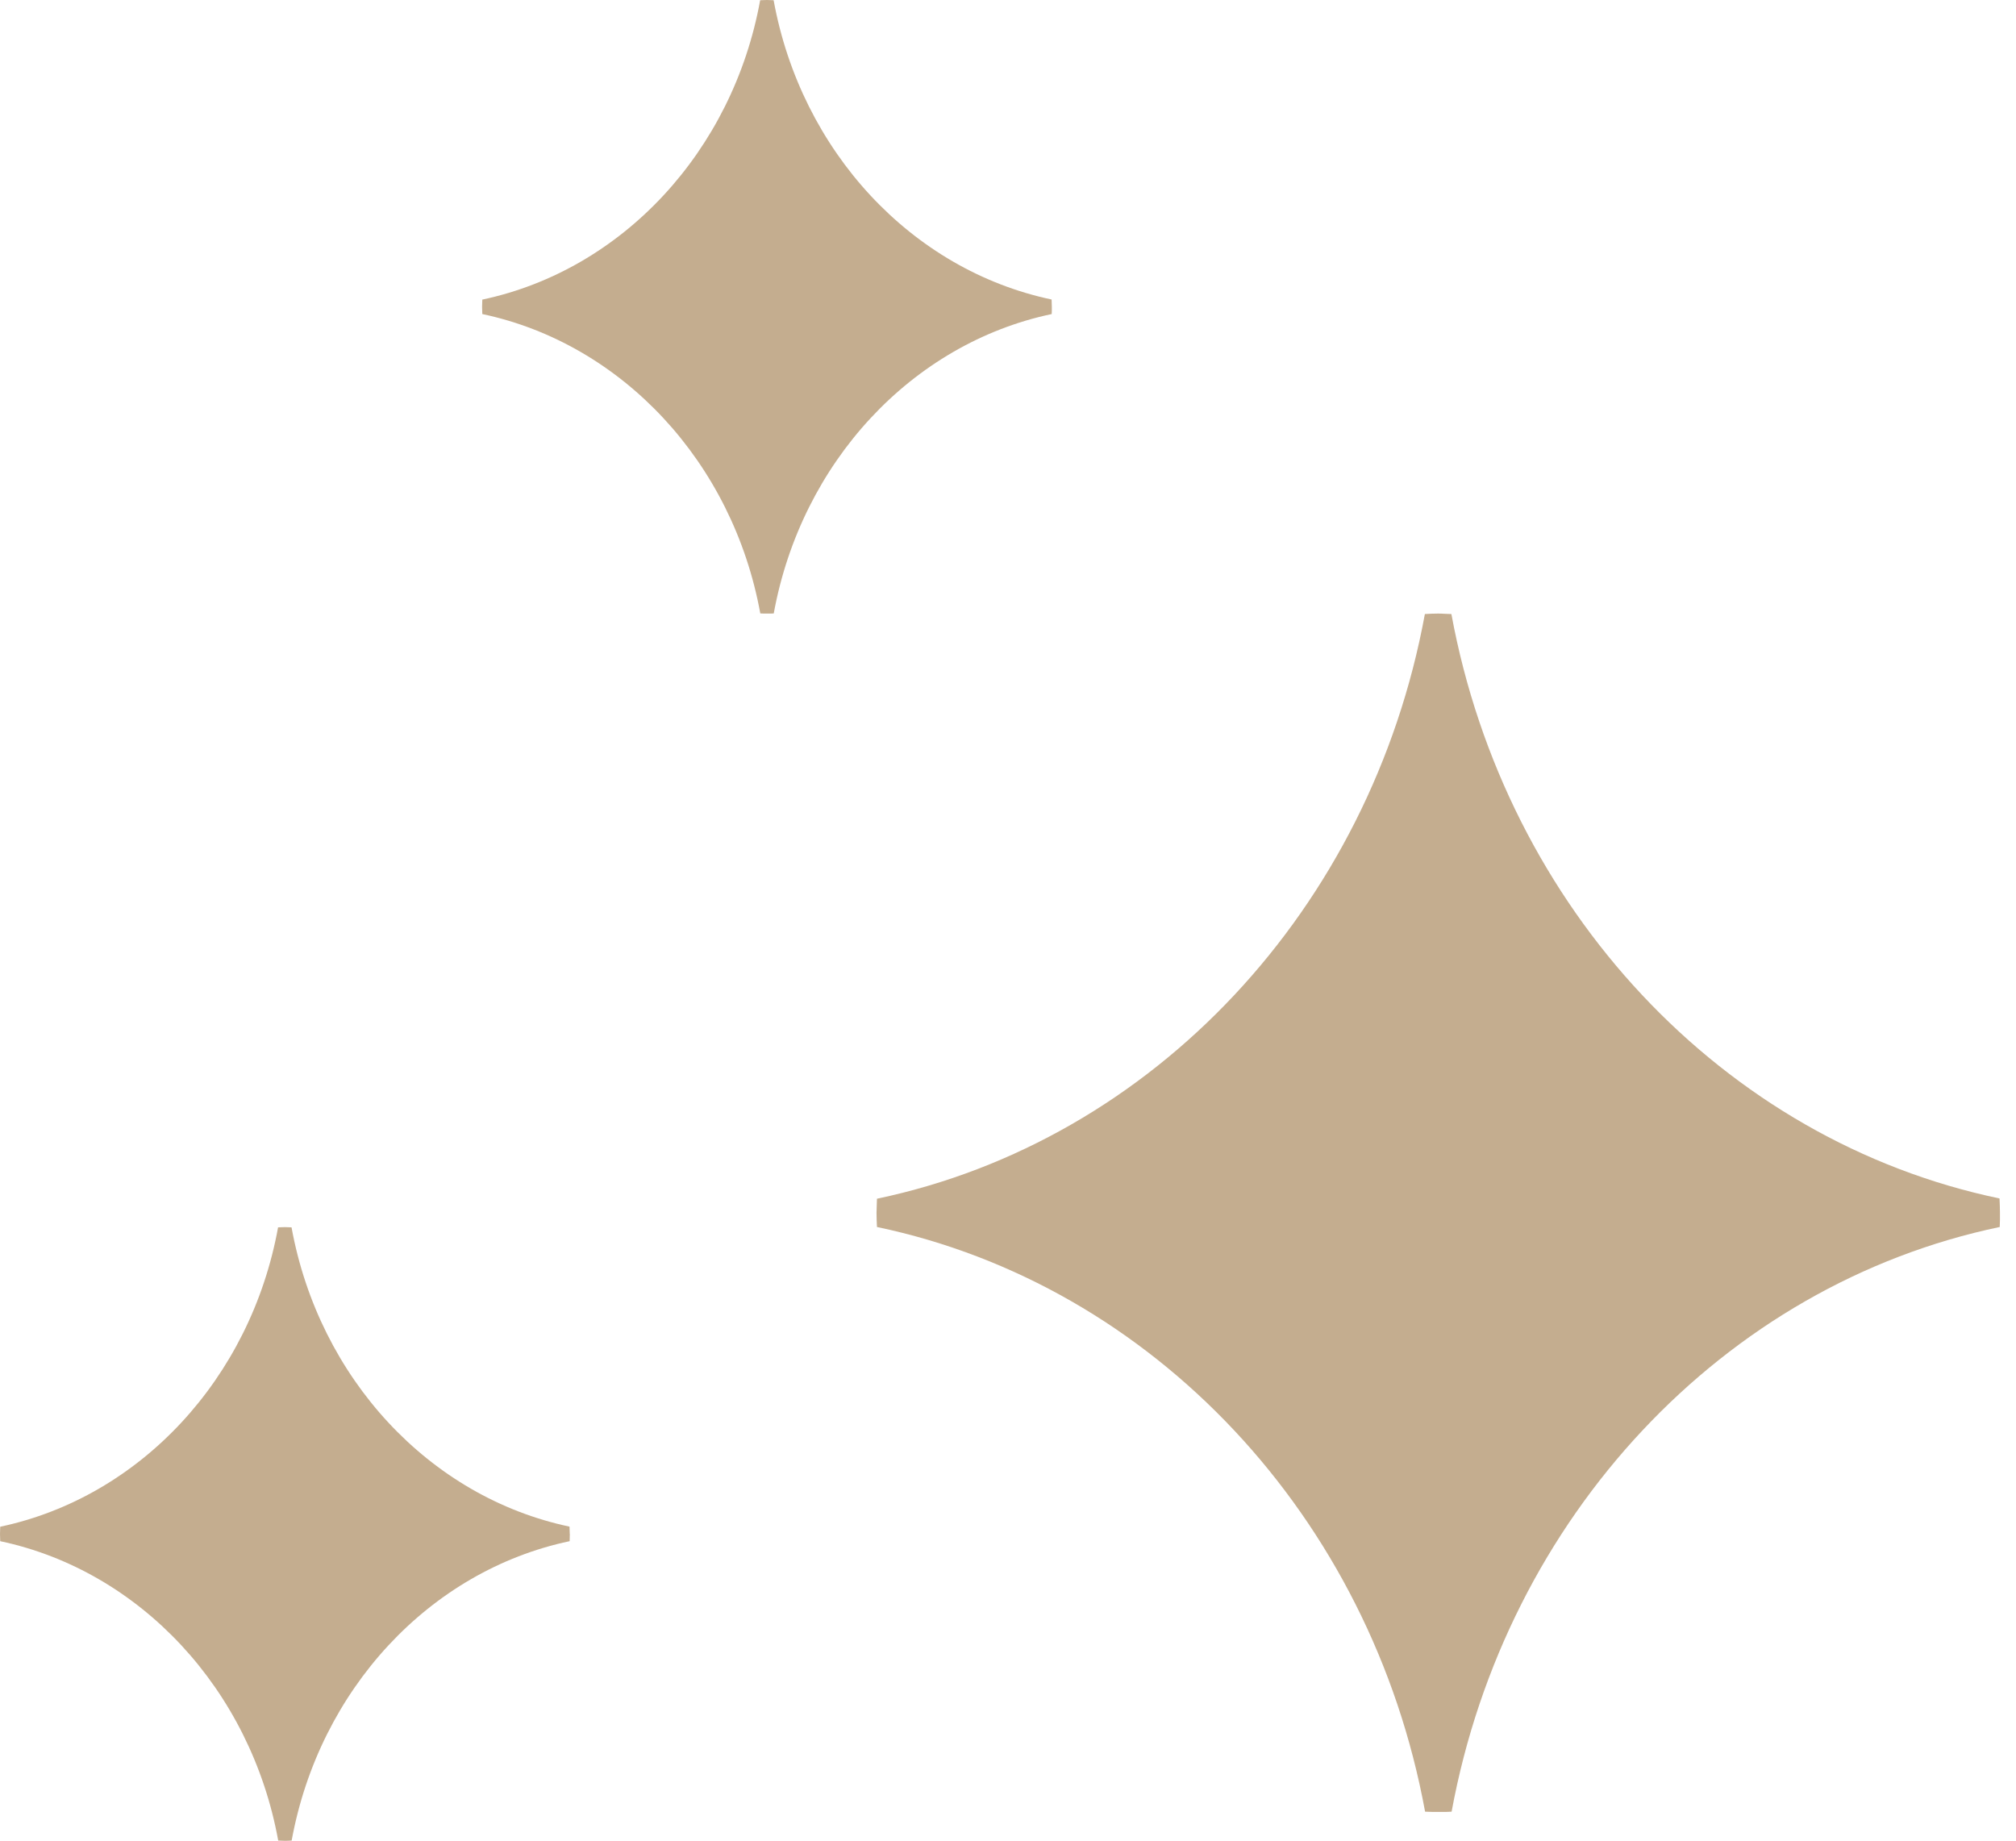 <svg width="46" height="42" viewBox="0 0 46 42" fill="none" xmlns="http://www.w3.org/2000/svg">
<g clip-path="url(#clip0_3509_1967)">
<path d="M45.634 27.669C45.634 27.563 45.629 27.457 45.624 27.346C39.321 26.03 34.356 20.734 33.117 14.011C33.018 14.011 32.919 14 32.815 14C32.71 14 32.616 14.005 32.512 14.011C31.278 20.734 26.313 26.03 20.01 27.352C20.01 27.457 20 27.563 20 27.674C20 27.785 20.005 27.886 20.01 27.997C26.313 29.318 31.283 34.614 32.517 41.338C32.616 41.338 32.715 41.348 32.819 41.348C32.923 41.348 33.018 41.343 33.122 41.338C34.361 34.614 39.326 29.313 45.629 27.997C45.629 27.891 45.639 27.785 45.639 27.674L45.634 27.669Z" fill="#C4AD8F"/>
</g>
<g clip-path="url(#clip1_3509_1967)">
<path d="M13 34.999C13 34.944 12.998 34.89 12.995 34.834C9.798 34.16 7.28 31.448 6.652 28.005C6.602 28.005 6.552 28 6.499 28C6.446 28 6.398 28.003 6.345 28.005C5.72 31.448 3.202 34.16 0.005 34.836C0.005 34.89 0 34.944 0 35.001C0 35.058 0.003 35.11 0.005 35.166C3.202 35.843 5.722 38.555 6.348 41.997C6.398 41.997 6.448 42.003 6.501 42.003C6.554 42.003 6.602 42 6.655 41.997C7.283 38.555 9.801 35.84 12.998 35.166C12.998 35.112 13.002 35.058 13.002 35.001L13 34.999Z" fill="#C4AD8F"/>
</g>
<g clip-path="url(#clip2_3509_1967)">
<path d="M24 6.999C24 6.945 23.997 6.89 23.995 6.834C20.798 6.16 18.28 3.448 17.652 0.005C17.602 0.005 17.552 0 17.499 0C17.446 0 17.398 0.003 17.345 0.005C16.72 3.448 14.202 6.16 11.005 6.836C11.005 6.89 11 6.945 11 7.001C11 7.058 11.002 7.11 11.005 7.166C14.202 7.843 16.722 10.555 17.348 13.997C17.398 13.997 17.448 14.003 17.501 14.003C17.554 14.003 17.602 14 17.655 13.997C18.283 10.555 20.801 7.84 23.997 7.166C23.997 7.112 24.003 7.058 24.003 7.001L24 6.999Z" fill="#C4AD8F"/>
</g>
<defs>
<clipPath id="clip0_3509_1967">
<rect width="25.634" height="27.343" fill="white" transform="translate(20 14)"/>
</clipPath>
<clipPath id="clip1_3509_1967">
<rect width="13" height="14" fill="white" transform="translate(0 28)"/>
</clipPath>
<clipPath id="clip2_3509_1967">
<rect width="13" height="14" fill="white" transform="translate(11)"/>
</clipPath>
</defs>
</svg>
